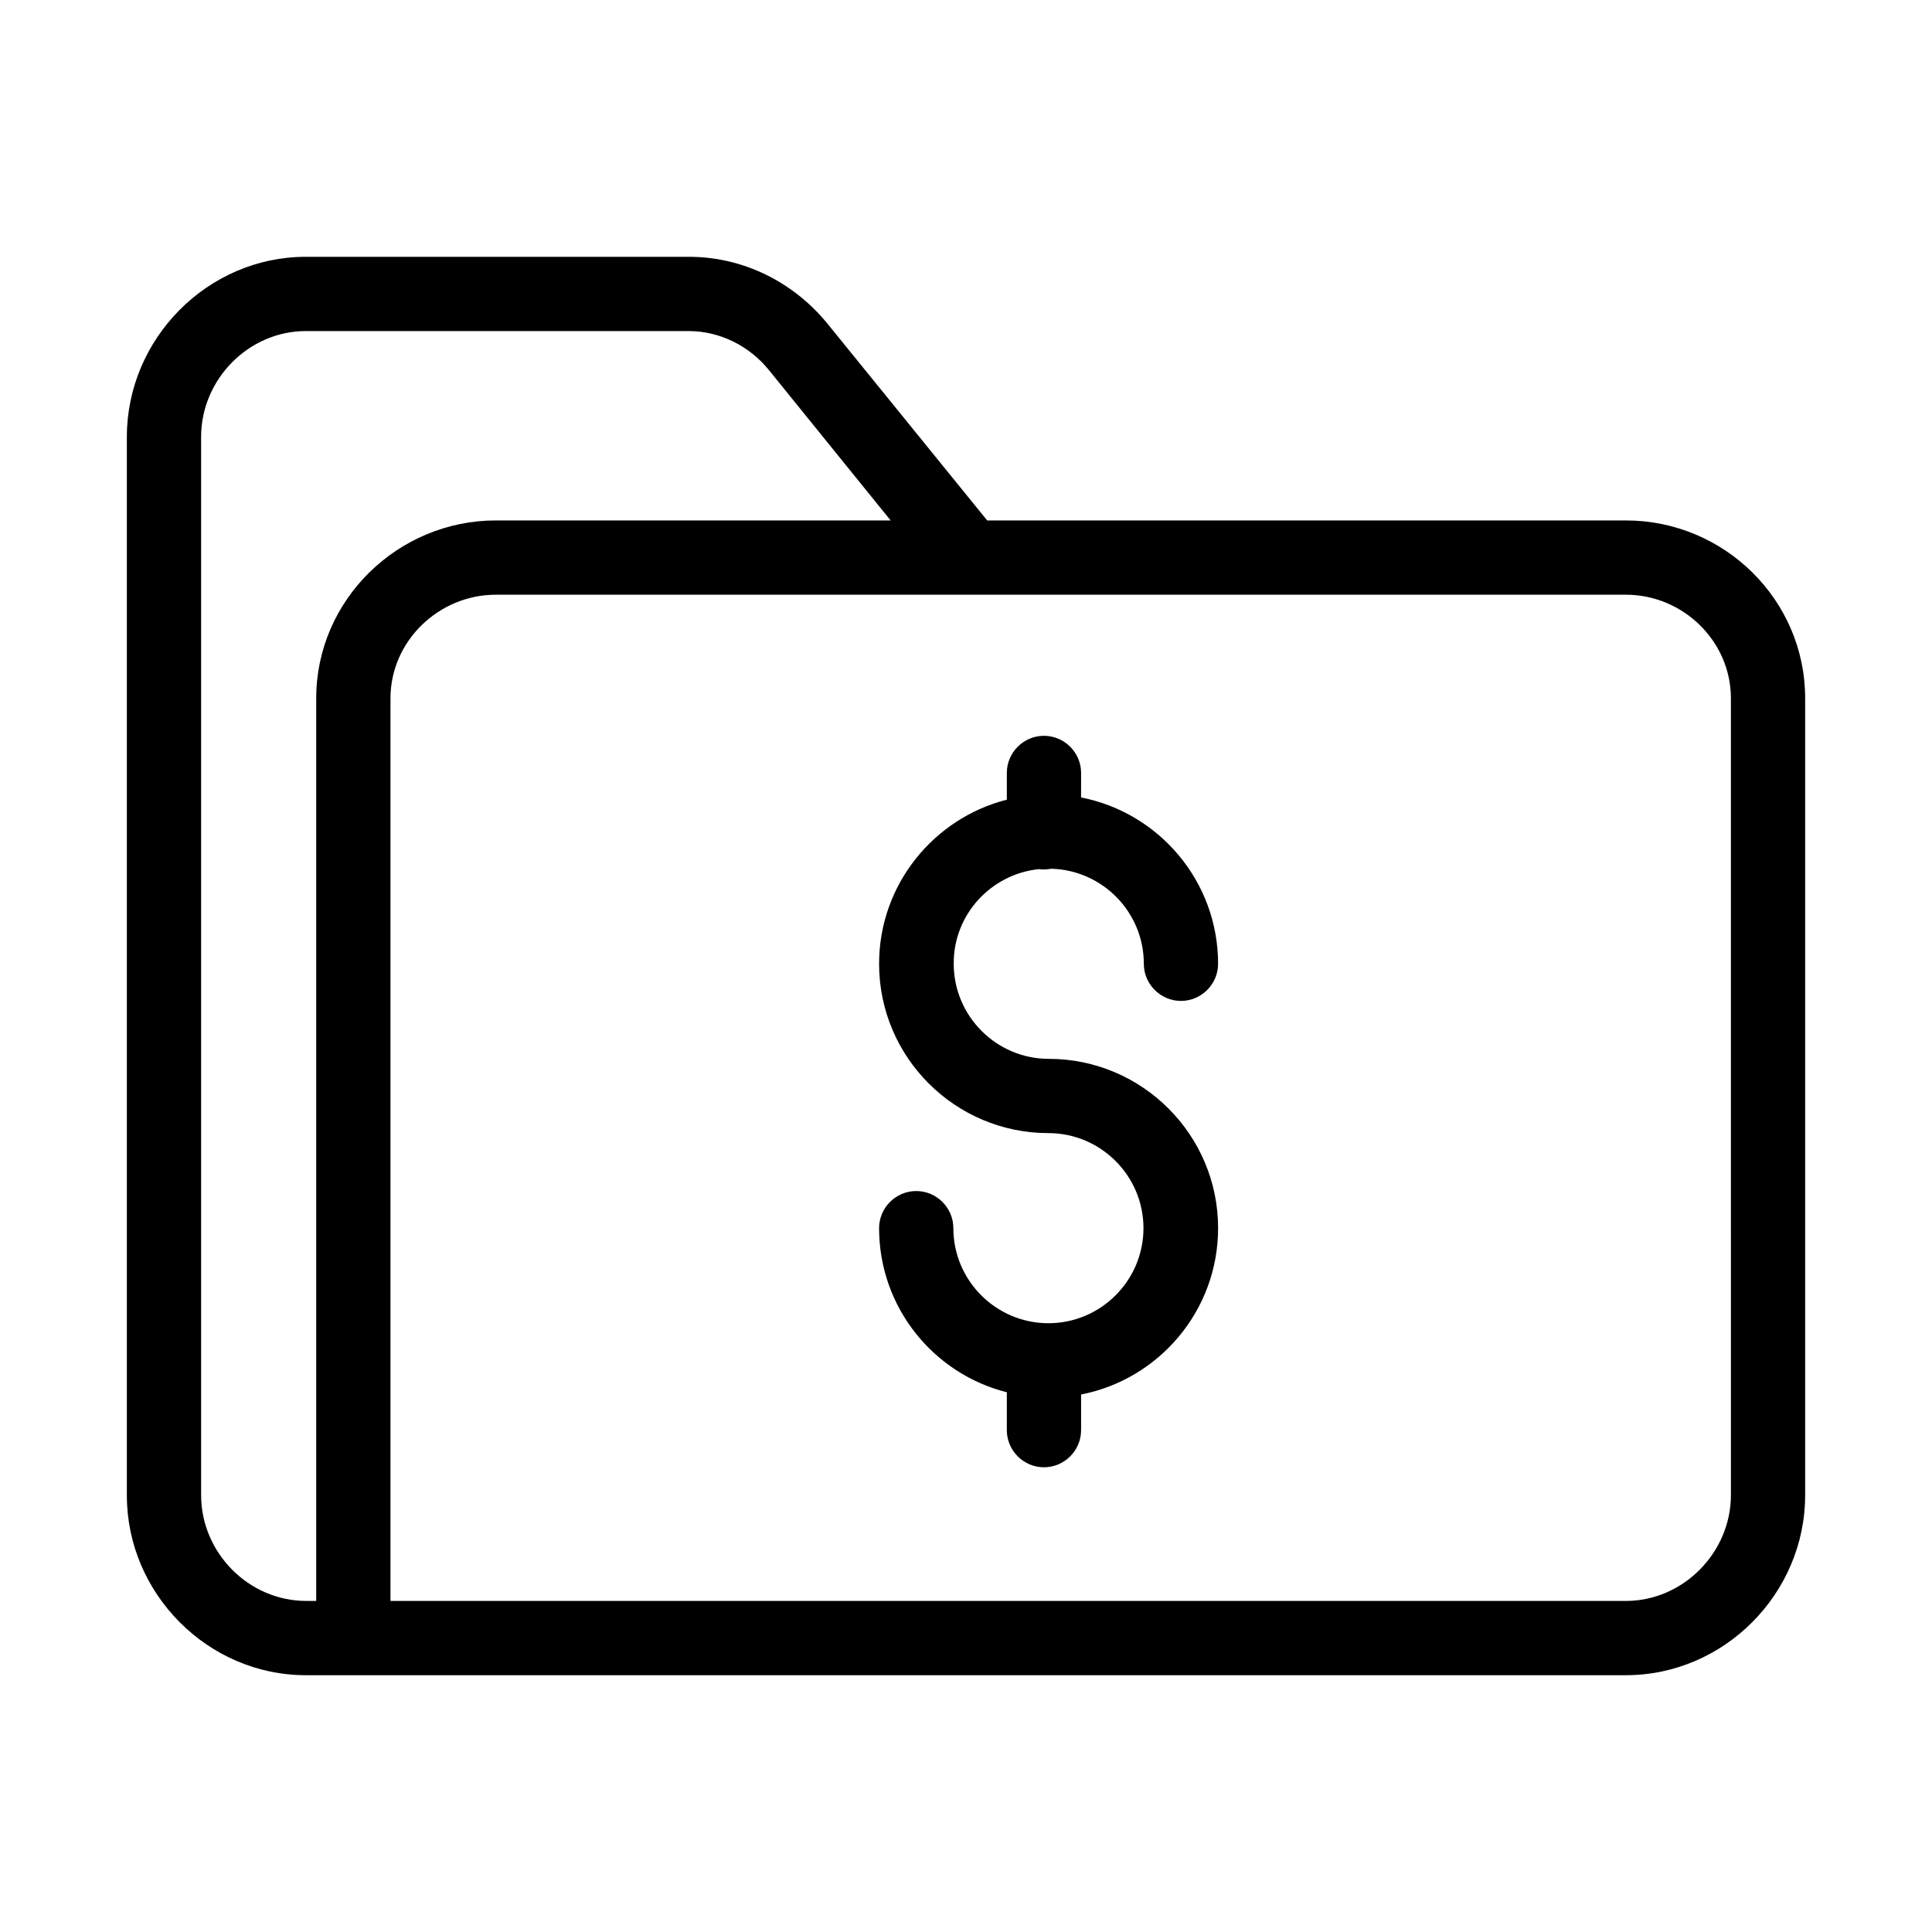 <?xml version="1.0" encoding="UTF-8"?>
<!-- Uploaded to: ICON Repo, www.iconrepo.com, Generator: ICON Repo Mixer Tools -->
<svg fill="#000000" width="800px" height="800px" version="1.1" viewBox="144 144 512 512" xmlns="http://www.w3.org/2000/svg">
 <g>
  <path d="m574.86 281.92h-169.25l-42.41-52.25c-9.051-11.02-22.336-17.613-36.602-17.613h-101.55c-25.977 0-47.43 21.648-47.43 47.723v280.54c0 25.98 21.453 47.625 47.43 47.625h349.81c26.074 0 47.527-21.648 47.527-47.723v-211.17c0-26.074-21.449-47.133-47.527-47.133zm-347.06 47.133v239.21h-2.656c-15.25 0-27.848-12.789-27.848-28.043v-280.44c0-15.25 12.598-28.043 27.75-28.043h101.45c8.266 0 16.137 3.938 21.352 10.43l32.176 39.754h-104.6c-25.977 0-47.625 21.059-47.625 47.133zm374.91 211.17c0 15.152-12.594 28.043-27.848 28.043h-327.38v-239.21c0-15.152 12.793-27.453 27.945-27.453h299.43c15.152 0 27.848 12.301 27.848 27.453z"/>
  <path d="m419.38 374.32c0.395 0.098 0.789 0.098 1.277 0.098 0.688 0 1.379-0.098 1.969-0.195 13.578 0.395 24.5 11.512 24.5 25.191 0 5.41 4.43 9.84 9.84 9.84s9.84-4.43 9.84-9.84c0-21.844-15.645-40.051-36.309-44.082l0.004-6.496c0-5.41-4.43-9.84-9.84-9.84-5.41 0-9.84 4.43-9.84 9.84v7.086c-19.387 4.922-33.852 22.535-33.852 43.492 0 24.797 20.172 44.871 44.871 44.871 13.875 0 25.191 11.316 25.191 25.191s-11.316 25.191-25.191 25.191-25.191-11.316-25.191-25.191c0-5.41-4.43-9.84-9.84-9.84s-9.84 4.43-9.84 9.84c0 20.961 14.367 38.574 33.852 43.492v10.035c0 5.41 4.43 9.84 9.84 9.84 5.41 0 9.84-4.43 9.84-9.84v-9.445c20.664-4.035 36.309-22.238 36.309-44.082 0-24.797-20.172-44.871-44.871-44.871-13.875 0-25.191-11.316-25.191-25.191-0.098-13.09 9.941-23.816 22.633-25.094z"/>
 </g>
</svg>